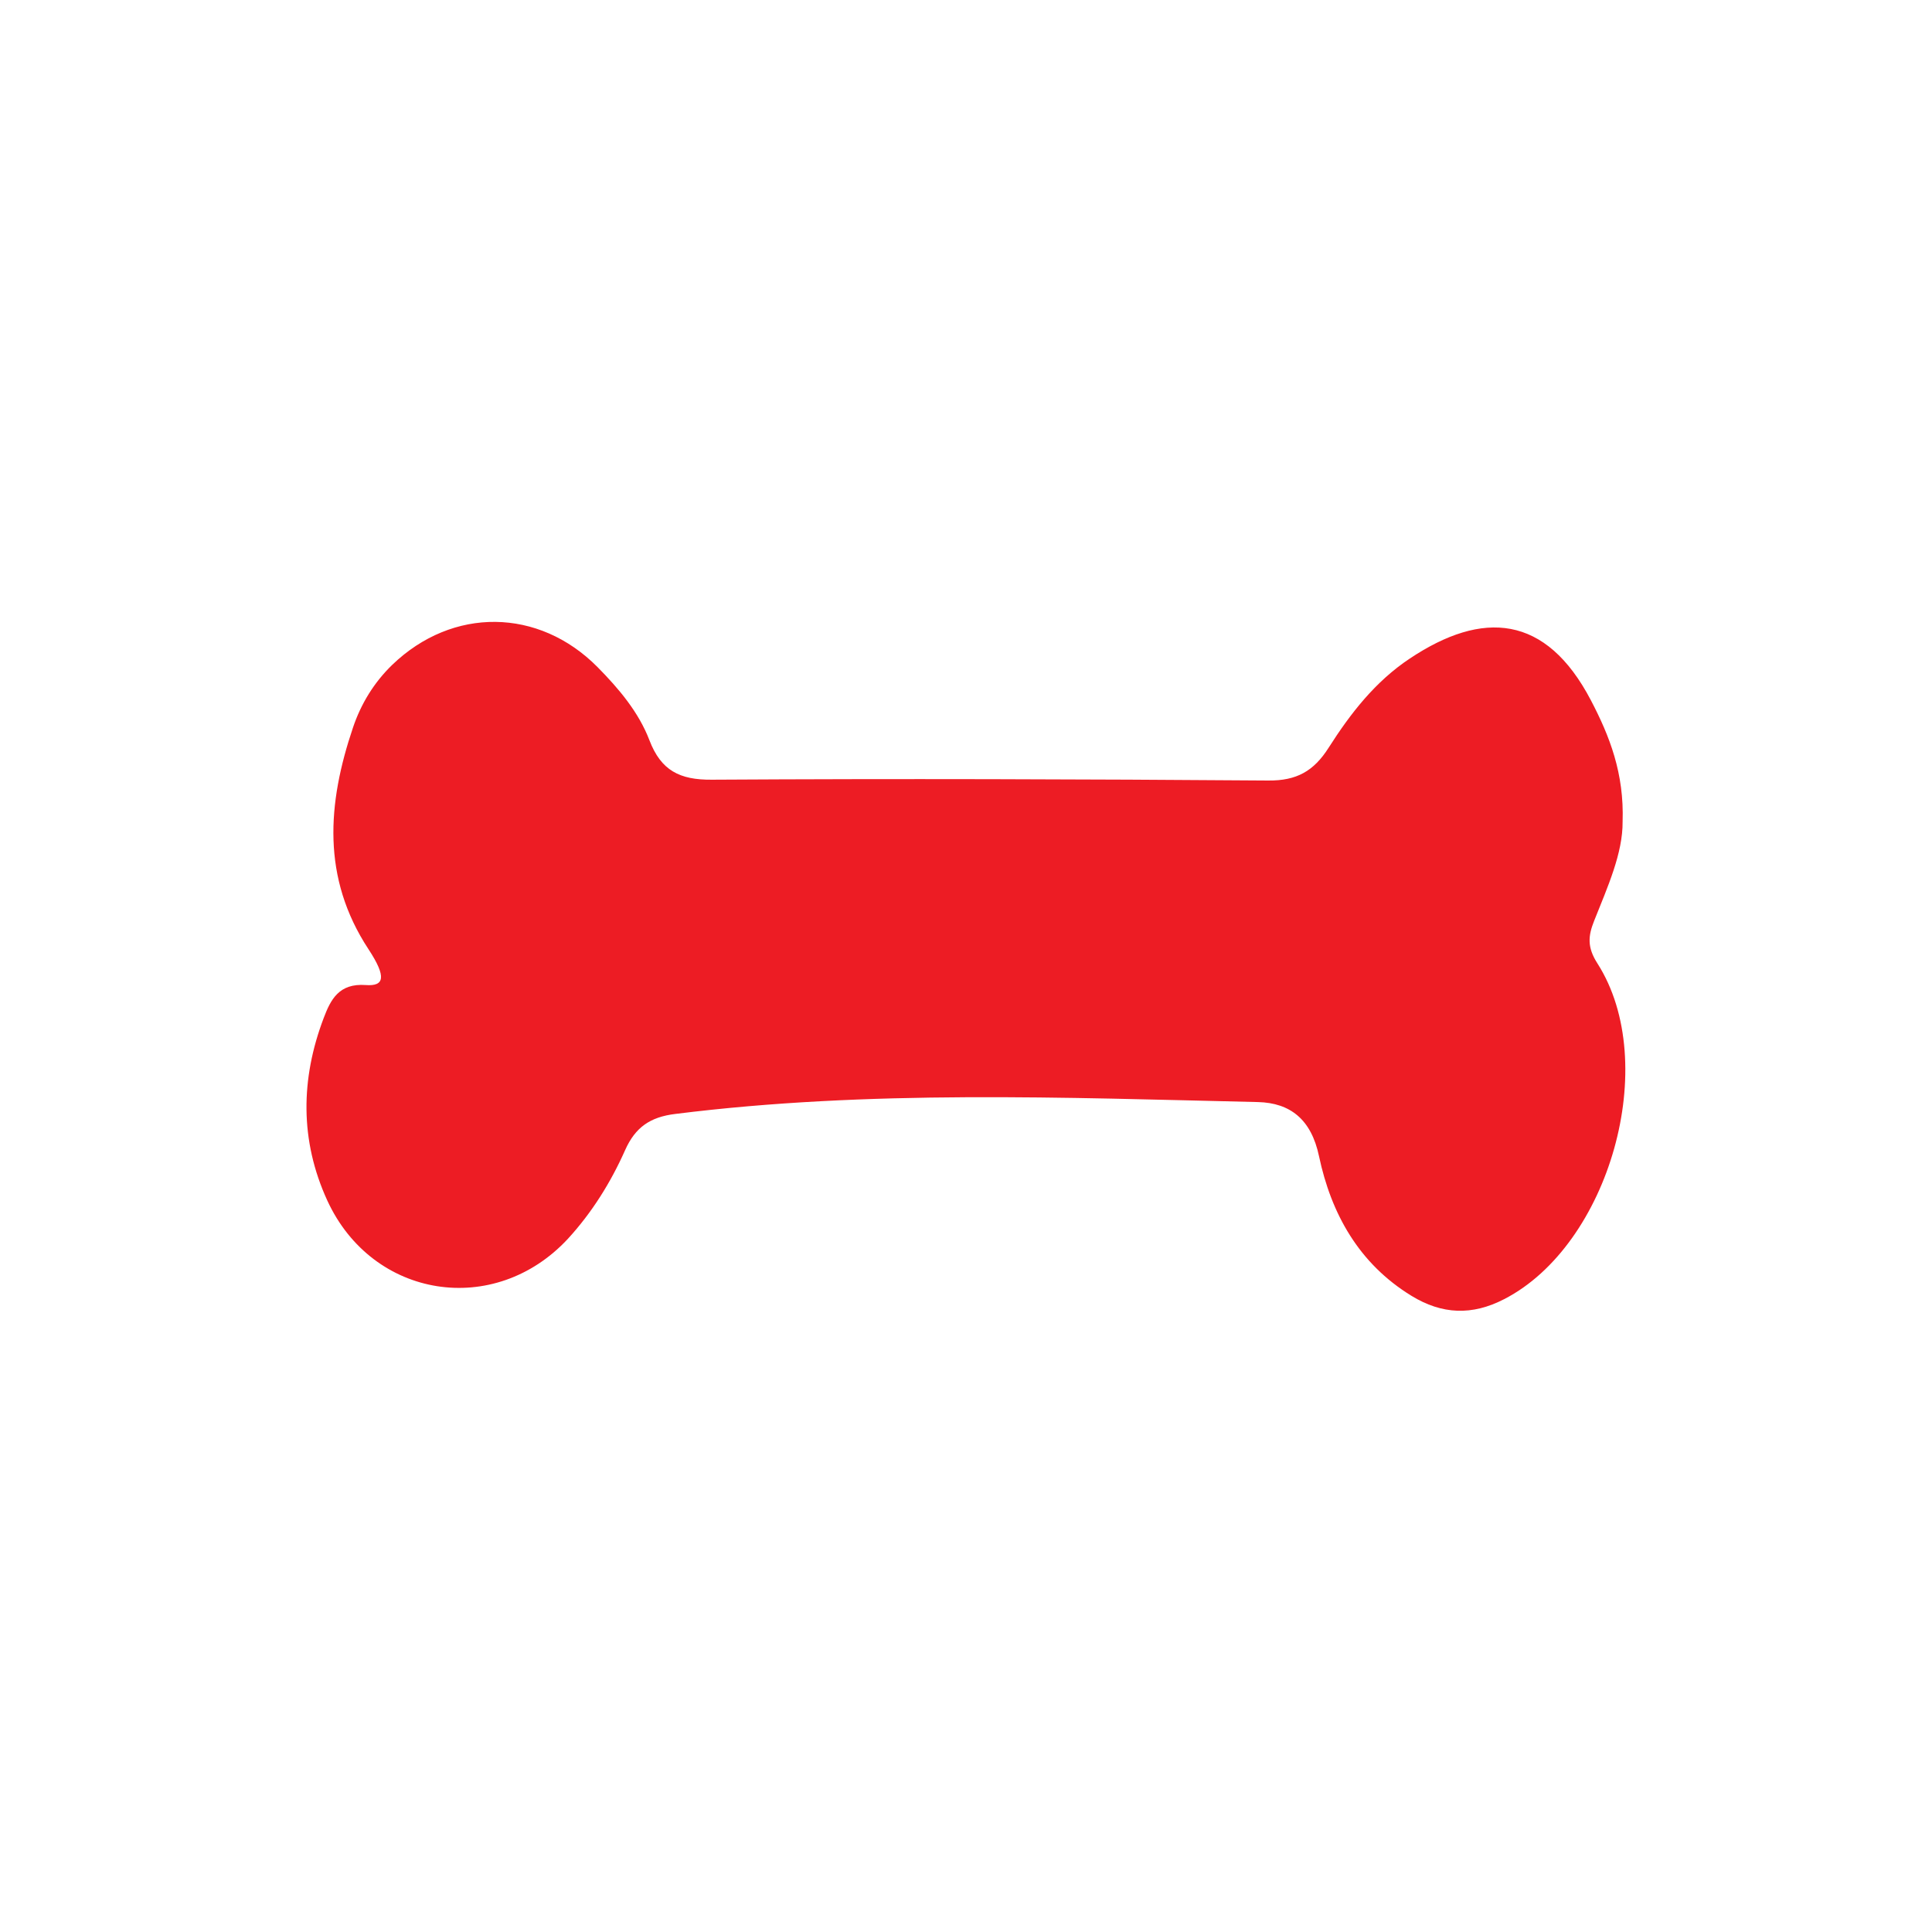 <?xml version="1.0" encoding="utf-8"?>
<!-- Generator: Adobe Illustrator 19.2.1, SVG Export Plug-In . SVG Version: 6.00 Build 0)  -->
<svg version="1.1" id="Layer_1" xmlns="http://www.w3.org/2000/svg" xmlns:xlink="http://www.w3.org/1999/xlink" x="0px" y="0px"
	 viewBox="0 0 700 700" style="enable-background:new 0 0 700 700;" xml:space="preserve">
<style type="text/css">
	.st0{fill:#ED1C24;}
</style>
<path class="st0" d="M587.9,297.7c0.1,11.4-5.4,23.6-10.3,35.9c-2.2,5.5-2.6,9.6,1.2,15.5c23.1,36.2,4.3,102-33.8,121.6
	c-11.6,6-22.5,5.6-33.6-1.2c-19.1-11.7-29.1-29.8-33.5-50.6c-2.8-13.3-10.4-19.3-22.1-19.6c-70.4-1.6-140.9-4.5-211.1,4.3
	c-9.1,1.1-14.5,4.8-18.2,13.1c-5.2,11.7-12,22.6-20.7,32.1c-26.6,28.7-70.8,21.8-87.2-13.8c-10-21.8-9.7-44.1-1.3-66.2
	c2.5-6.6,5.5-12.6,15.2-11.9c6.7,0.5,7.7-2.8,1-13c-17-25.9-14.9-52.8-5.6-80.3c2.9-8.6,7.6-16.3,14.2-22.7
	c21.9-21.1,53.1-20.7,74.4,0.8c7.7,7.8,14.9,16.3,18.8,26.5c4.2,11,11,14.4,22.6,14.3c67.2-0.4,134.4-0.2,201.6,0.3
	c10.3,0.1,16.5-3.4,21.9-11.9c7.9-12.4,16.9-24,29.4-32.3c26.4-17.6,49.3-16,65.6,15.1C583.2,266.7,588.5,280.2,587.9,297.7z"/>
</svg>
